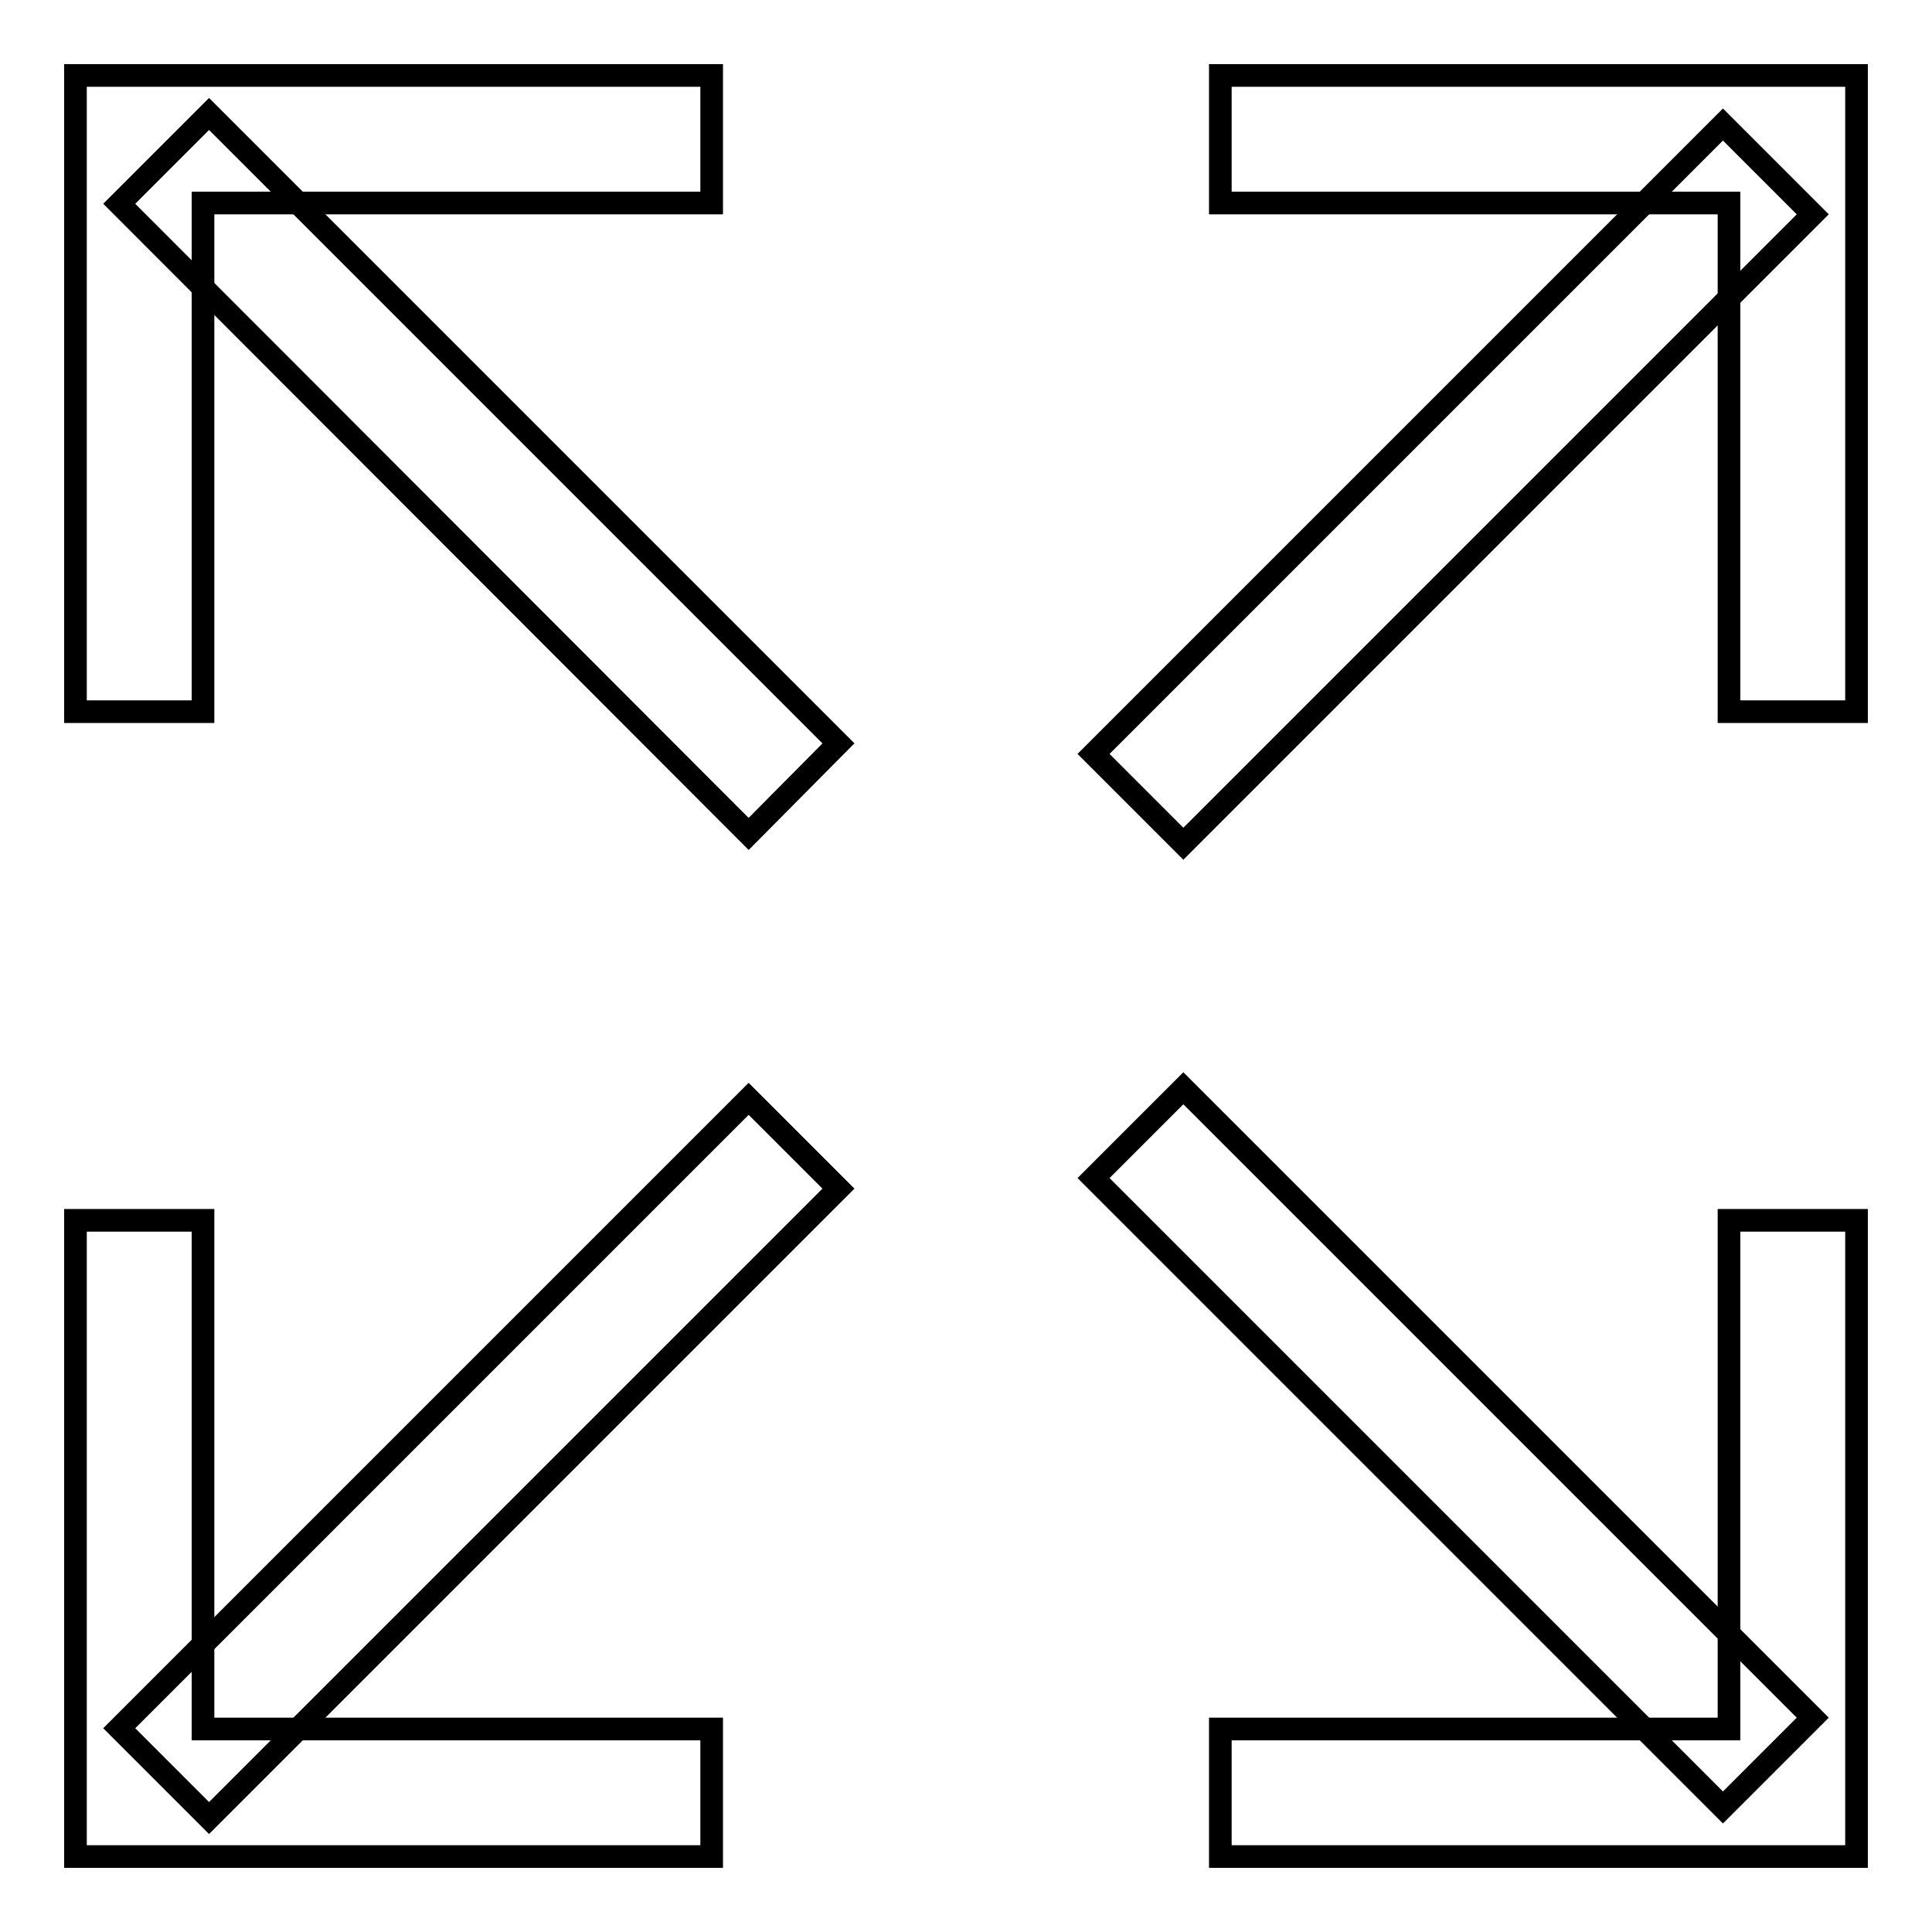 <?xml version="1.0" encoding="utf-8"?>
<!-- Svg Vector Icons : http://www.onlinewebfonts.com/icon -->
<!DOCTYPE svg PUBLIC "-//W3C//DTD SVG 1.1//EN" "http://www.w3.org/Graphics/SVG/1.1/DTD/svg11.dtd">
<svg version="1.1" xmlns="http://www.w3.org/2000/svg" xmlns:xlink="http://www.w3.org/1999/xlink" x="0px" y="0px" viewBox="0 0 256 256" enable-background="new 0 0 256 256" xml:space="preserve">
<g> <path stroke-width="3" fill-opacity="0" stroke="#000000"  d="M246,18.4V10h-84.3v16.9h67.4v67.4H246V18.4z M246,237.6v8.4h-84.3v-16.9h67.4v-67.4H246V237.6z M10,18.4 V10h84.3v16.9H26.9v67.4H10V18.4z M10,237.6v8.4h84.3v-16.9H26.9v-67.4H10V237.6z"/> <path stroke-width="3" fill-opacity="0" stroke="#000000"  d="M144.9,99.9l83.4-83.4l11.9,11.9l-83.4,83.4L144.9,99.9z M99.2,110.5L15.8,27l11.9-11.9l83.4,83.4 L99.2,110.5z M156.8,144.2l83.4,83.4l-11.9,11.9l-83.4-83.4L156.8,144.2z M111.1,157.5l-83.4,83.4L15.8,229l83.4-83.4L111.1,157.5z "/></g>
</svg>